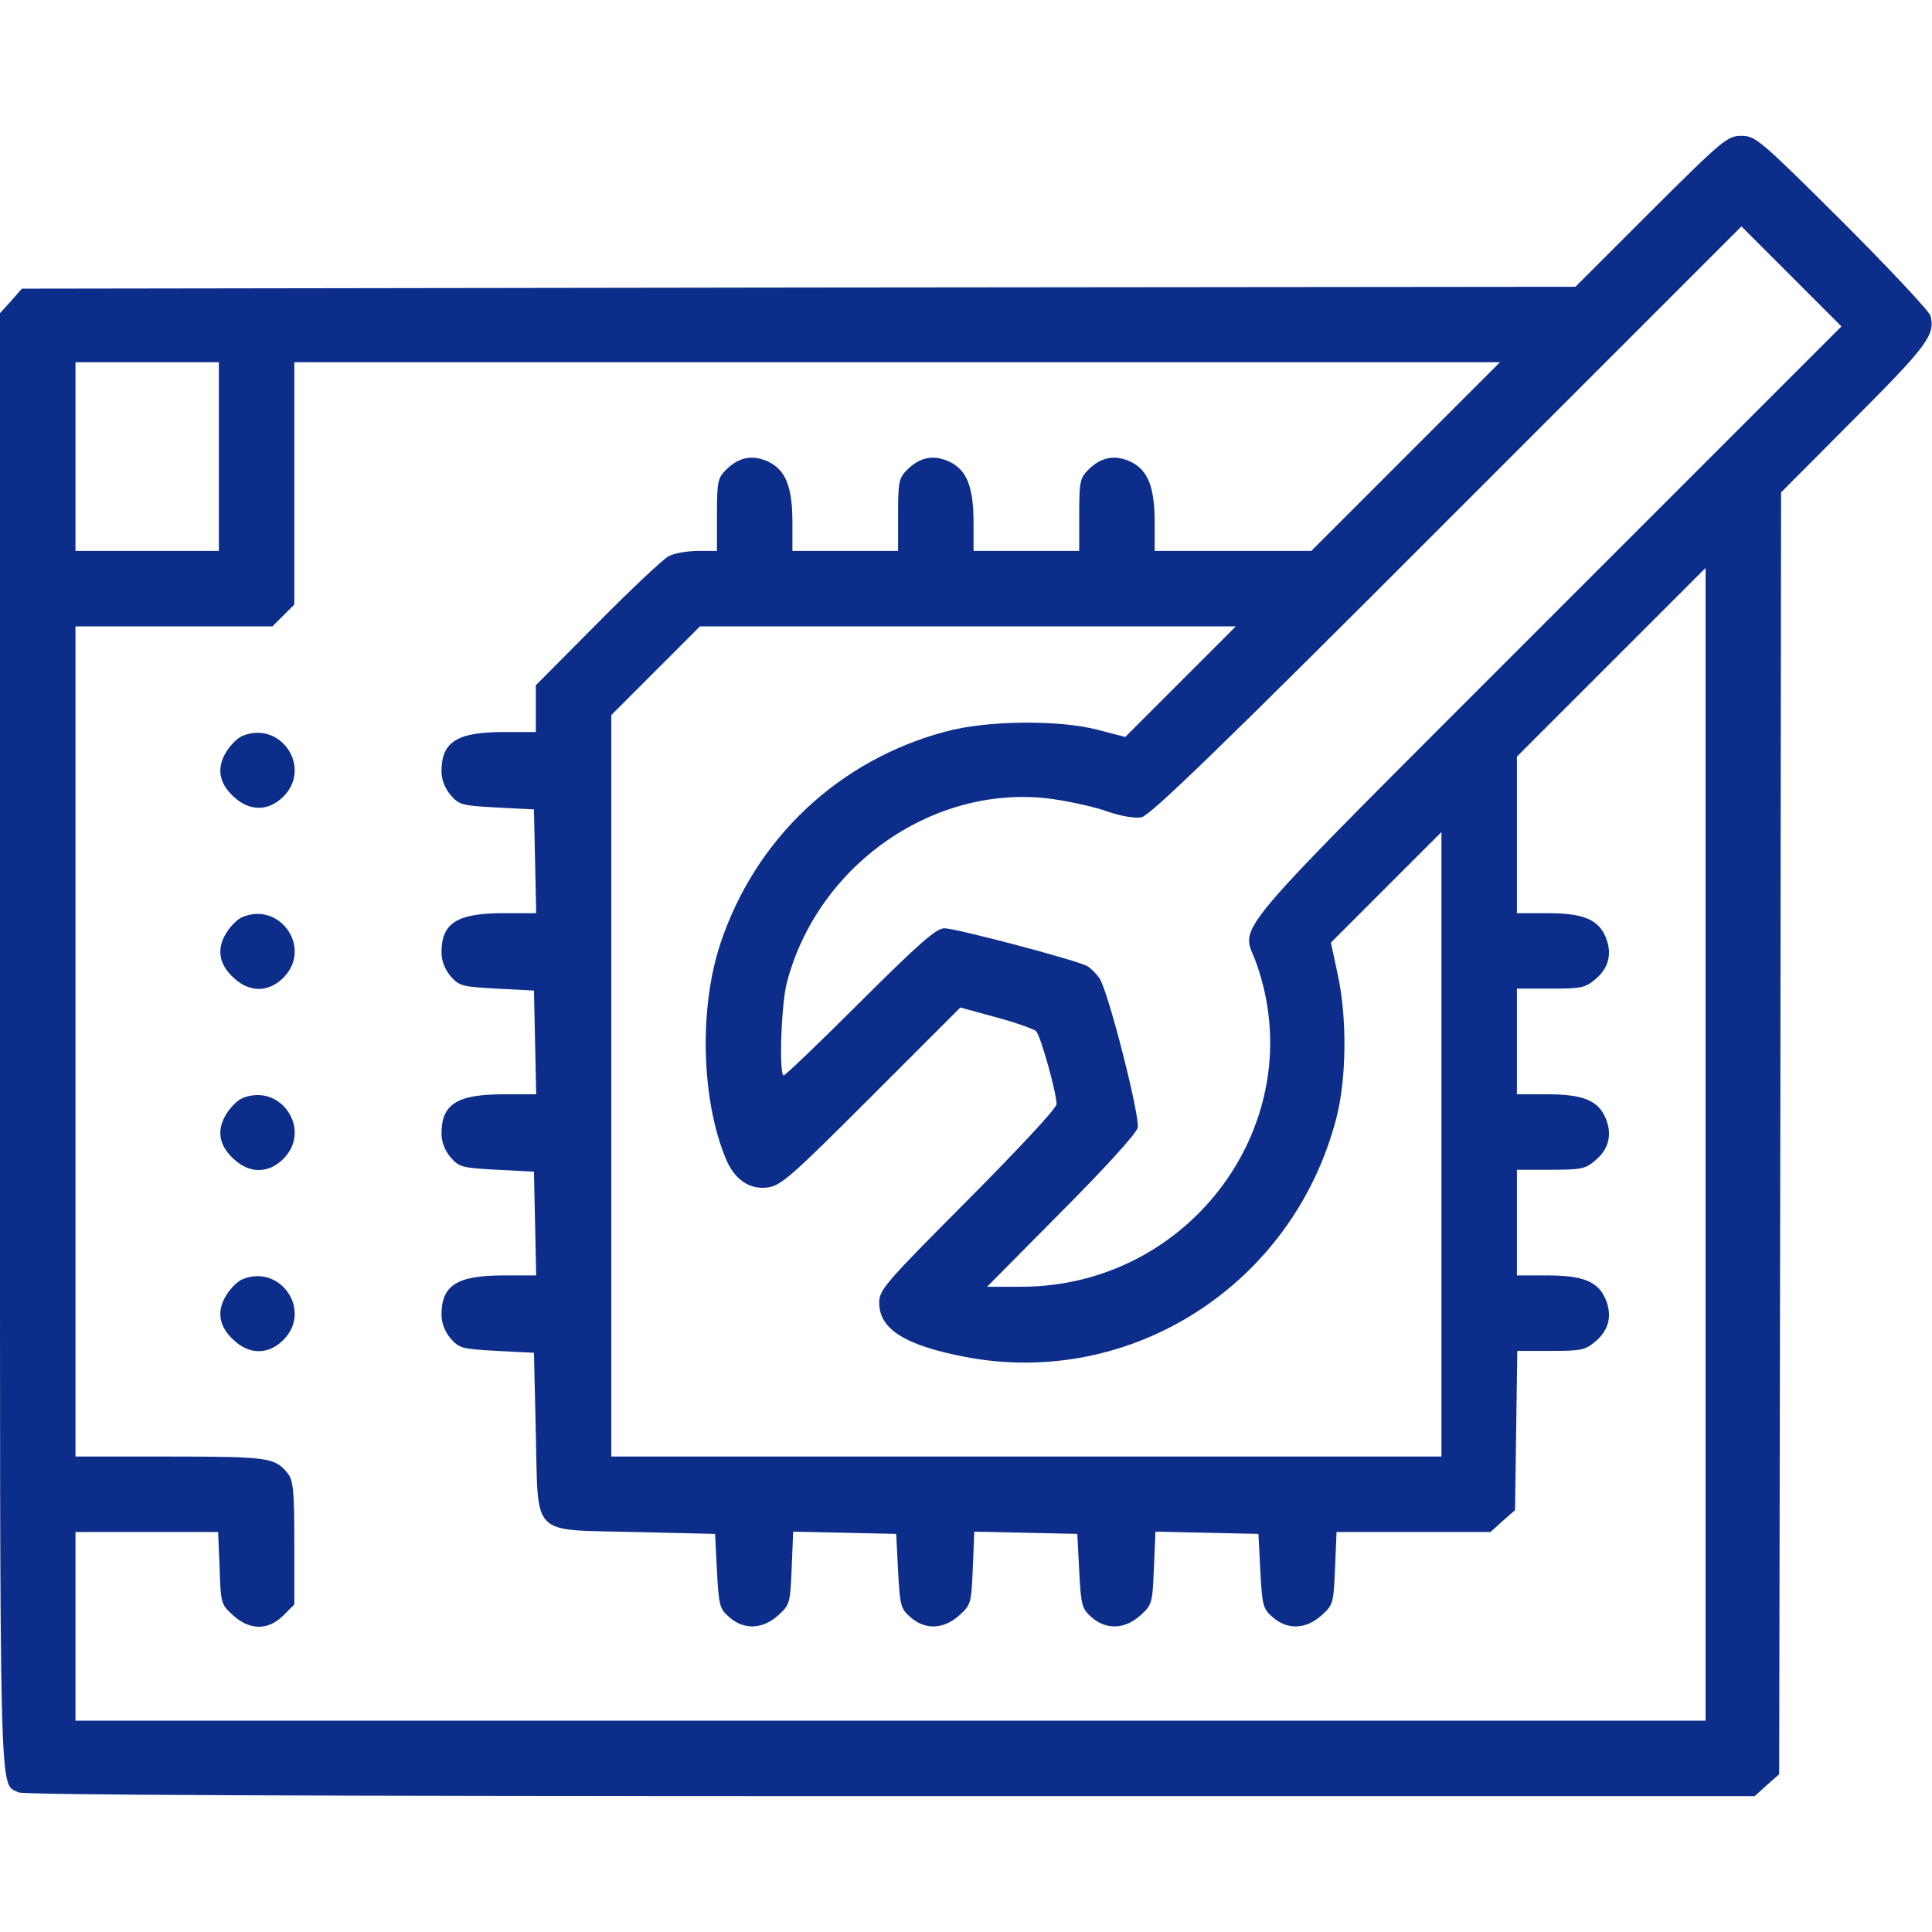 <?xml version="1.0" standalone="no"?>
<!DOCTYPE svg PUBLIC "-//W3C//DTD SVG 20010904//EN"
 "http://www.w3.org/TR/2001/REC-SVG-20010904/DTD/svg10.dtd">
<svg version="1.0" xmlns="http://www.w3.org/2000/svg"
 width="512pt" height="512pt" viewBox="0 0 512 512"
 preserveAspectRatio="xMidYMid meet">

<g transform="translate(0,512) scale(0.1,-0.1)"
fill="#0c2e8a" stroke="none">
<path d="M4375 4560 l-200 -200 -2059 -2 -2058 -3 -29 -33 -29 -32 0 -1926 c0
-2078 -3 -1966 49 -1994 13 -7 758 -10 2310 -10 l2291 0 32 29 33 29 3 1698 2
1699 194 195 c194 194 215 223 202 273 -3 12 -108 124 -234 250 -219 218 -230
227 -267 227 -37 0 -48 -9 -240 -200z m-280 -1090 c-873 -874 -804 -792 -765
-904 147 -417 -173 -856 -624 -856 l-90 0 196 198 c115 115 199 208 203 223 7
28 -77 359 -101 396 -8 12 -23 27 -33 33 -30 16 -348 100 -378 100 -22 0 -66
-39 -223 -195 -107 -107 -199 -195 -203 -195 -13 0 -7 186 8 245 82 316 396
532 708 487 46 -7 111 -21 143 -33 35 -12 71 -18 89 -15 23 5 204 179 810 786
l780 780 132 -132 133 -133 -785 -785z m-3515 440 l0 -250 -190 0 -190 0 0
250 0 250 190 0 190 0 0 -250z m3145 0 l-250 -250 -207 0 -208 0 0 75 c0 95
-18 139 -63 161 -42 20 -79 13 -113 -21 -22 -22 -24 -32 -24 -120 l0 -95 -140
0 -140 0 0 75 c0 95 -18 139 -63 161 -42 20 -79 13 -113 -21 -22 -22 -24 -32
-24 -120 l0 -95 -140 0 -140 0 0 75 c0 95 -18 139 -63 161 -42 20 -79 13 -113
-21 -22 -22 -24 -32 -24 -120 l0 -95 -50 0 c-28 0 -63 -6 -78 -14 -15 -8 -100
-88 -189 -178 l-163 -164 0 -62 0 -62 -85 0 c-124 0 -165 -26 -165 -104 0 -22
9 -45 24 -63 23 -26 30 -28 123 -33 l98 -5 3 -137 3 -138 -86 0 c-124 0 -165
-26 -165 -104 0 -22 9 -45 24 -63 23 -26 30 -28 123 -33 l98 -5 3 -137 3 -138
-86 0 c-124 0 -165 -26 -165 -104 0 -22 9 -45 24 -63 23 -26 30 -28 123 -33
l98 -5 3 -137 3 -138 -86 0 c-124 0 -165 -26 -165 -104 0 -22 9 -45 24 -63 23
-26 30 -28 123 -33 l98 -5 5 -212 c7 -280 -17 -256 263 -263 l212 -5 5 -98 c5
-93 7 -100 33 -123 39 -34 88 -32 129 5 31 28 32 31 36 125 l4 97 137 -3 136
-3 5 -98 c5 -93 7 -100 33 -123 39 -34 88 -32 129 5 31 28 32 31 36 125 l4 97
137 -3 136 -3 5 -98 c5 -93 7 -100 33 -123 39 -34 88 -32 129 5 31 28 32 31
36 125 l4 97 137 -3 136 -3 5 -98 c5 -93 7 -100 33 -123 39 -34 88 -32 129 5
31 28 32 31 36 125 l4 96 204 0 204 0 32 29 33 29 3 211 3 211 89 0 c80 0 91
2 118 25 36 30 45 69 27 112 -20 47 -60 63 -155 63 l-80 0 0 140 0 140 89 0
c81 0 92 2 119 25 36 30 45 69 27 112 -20 47 -60 63 -155 63 l-80 0 0 140 0
140 89 0 c81 0 92 2 119 25 36 30 45 69 27 112 -20 47 -60 63 -155 63 l-80 0
0 208 0 207 250 250 250 250 0 -1528 0 -1527 -2160 0 -2160 0 0 250 0 250 189
0 189 0 4 -96 c3 -94 4 -96 36 -125 44 -40 93 -40 133 0 l29 29 0 164 c0 139
-3 166 -18 184 -33 41 -51 44 -311 44 l-251 0 0 1100 0 1100 261 0 261 0 29
29 29 29 0 321 0 321 1597 0 1598 0 -250 -250z m-596 -596 l-147 -147 -73 19
c-105 27 -295 25 -404 -5 -281 -75 -502 -282 -595 -559 -58 -172 -52 -416 14
-574 23 -54 62 -81 110 -75 36 5 62 28 275 241 l236 236 95 -26 c52 -14 100
-31 106 -37 12 -13 54 -163 54 -193 0 -11 -98 -116 -235 -254 -219 -220 -235
-238 -235 -272 0 -70 67 -113 228 -144 439 -84 868 191 983 631 28 107 29 269
4 383 l-18 84 146 146 147 147 0 -828 0 -827 -1100 0 -1100 0 0 982 0 983 117
117 118 118 710 0 710 0 -146 -146z"/>
<path d="M643 3170 c-13 -5 -32 -24 -43 -42 -27 -43 -20 -84 20 -120 42 -39
92 -38 131 1 77 77 -7 202 -108 161z"/>
<path d="M643 2690 c-13 -5 -32 -24 -43 -42 -27 -43 -20 -84 20 -120 42 -39
92 -38 131 1 77 77 -7 202 -108 161z"/>
<path d="M643 2210 c-13 -5 -32 -24 -43 -42 -27 -43 -20 -84 20 -120 42 -39
92 -38 131 1 77 77 -7 202 -108 161z"/>
<path d="M643 1730 c-13 -5 -32 -24 -43 -42 -27 -43 -20 -84 20 -120 42 -39
92 -38 131 1 77 77 -7 202 -108 161z"/>
</g>
</svg>
